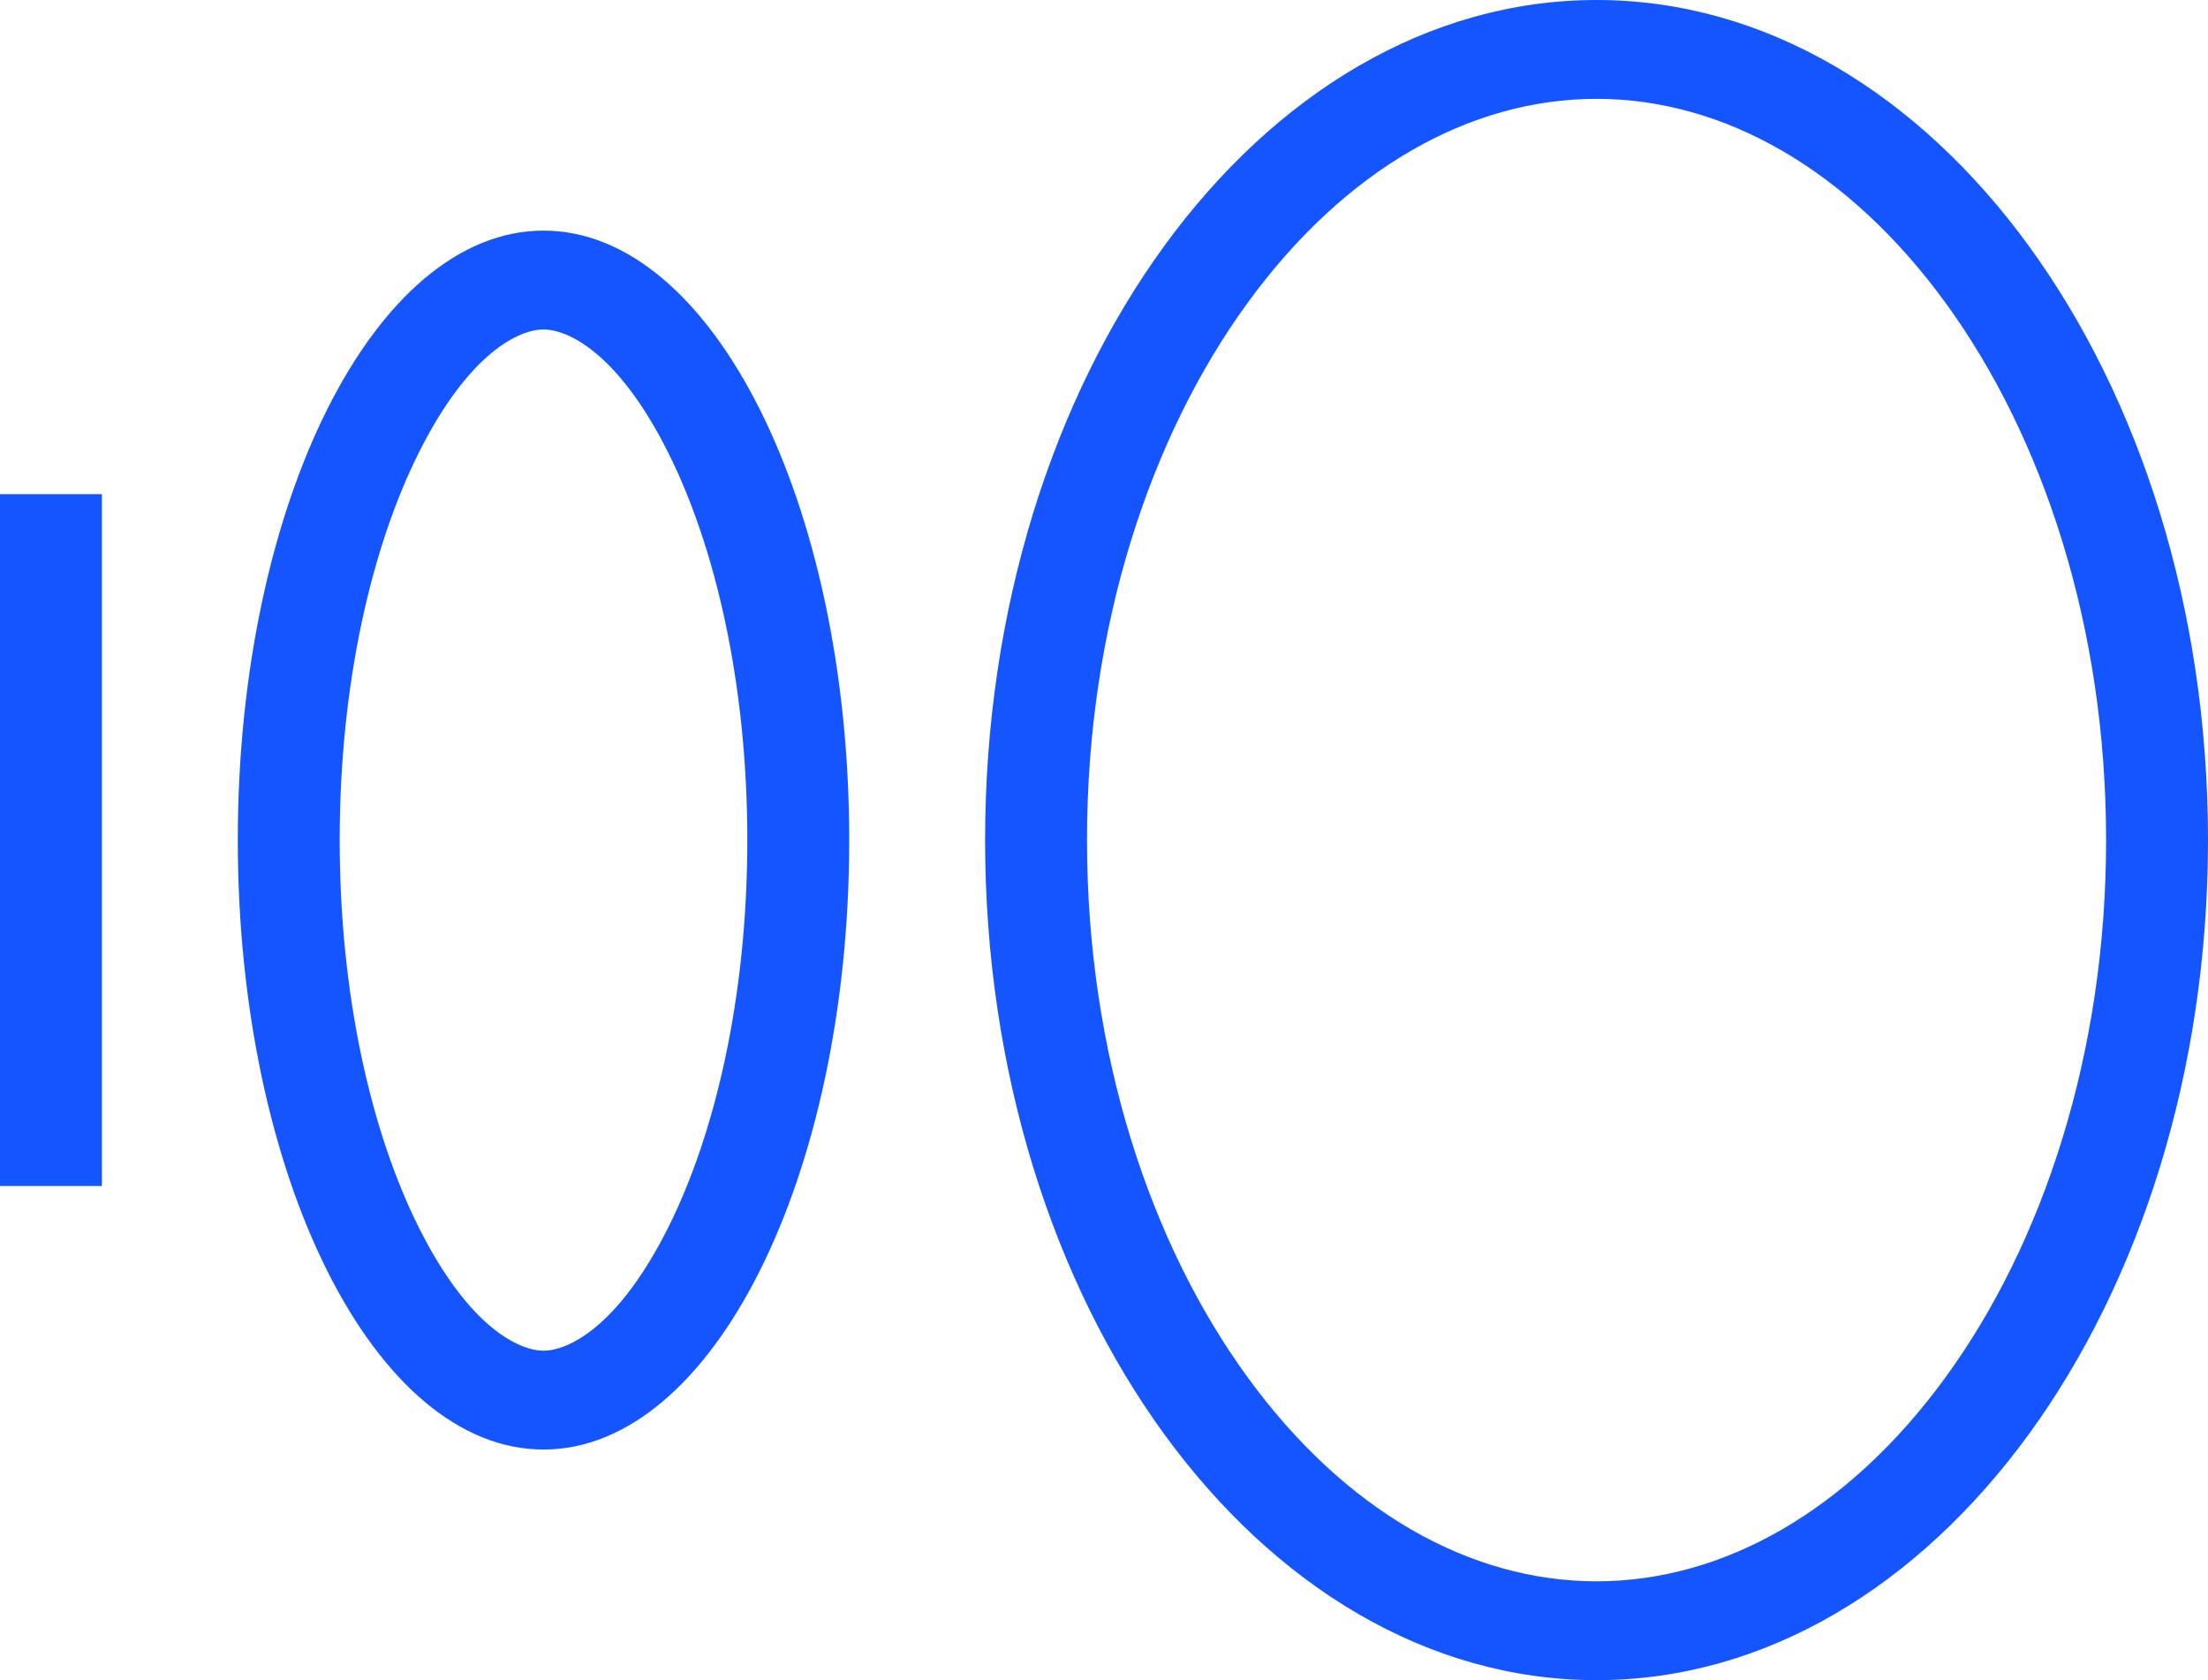 <?xml version="1.0" encoding="UTF-8"?> <svg xmlns="http://www.w3.org/2000/svg" width="46" height="35" viewBox="0 0 46 35" fill="none"> <path fill-rule="evenodd" clip-rule="evenodd" d="M2.123 10.294L2.123 24.706H0L6.49618e-07 10.294H2.123Z" fill="#1455FF"></path> <path fill-rule="evenodd" clip-rule="evenodd" d="M8.729 25.577C9.782 27.677 10.832 28.137 11.323 28.137C11.814 28.137 12.864 27.677 13.918 25.577C14.901 23.616 15.569 20.763 15.569 17.5C15.569 14.237 14.901 11.384 13.918 9.423C12.864 7.323 11.814 6.863 11.323 6.863C10.832 6.863 9.782 7.323 8.729 9.423C7.745 11.384 7.077 14.237 7.077 17.5C7.077 20.763 7.745 23.616 8.729 25.577ZM4.954 17.5C4.954 24.512 7.805 30.196 11.323 30.196C14.841 30.196 17.692 24.512 17.692 17.5C17.692 10.488 14.841 4.804 11.323 4.804C7.805 4.804 4.954 10.488 4.954 17.5Z" fill="#1455FF"></path> <path fill-rule="evenodd" clip-rule="evenodd" d="M40.535 28.687C42.558 25.907 43.877 21.958 43.877 17.5C43.877 13.042 42.558 9.093 40.535 6.313C38.507 3.527 35.904 2.059 33.261 2.059C30.619 2.059 28.016 3.527 25.989 6.313C23.965 9.093 22.646 13.042 22.646 17.5C22.646 21.958 23.965 25.907 25.989 28.687C28.016 31.473 30.619 32.941 33.261 32.941C35.904 32.941 38.507 31.473 40.535 28.687ZM33.261 35C40.297 35 46 27.165 46 17.5C46 7.835 40.297 0 33.261 0C26.226 0 20.523 7.835 20.523 17.5C20.523 27.165 26.226 35 33.261 35Z" fill="#1455FF"></path> </svg> 
